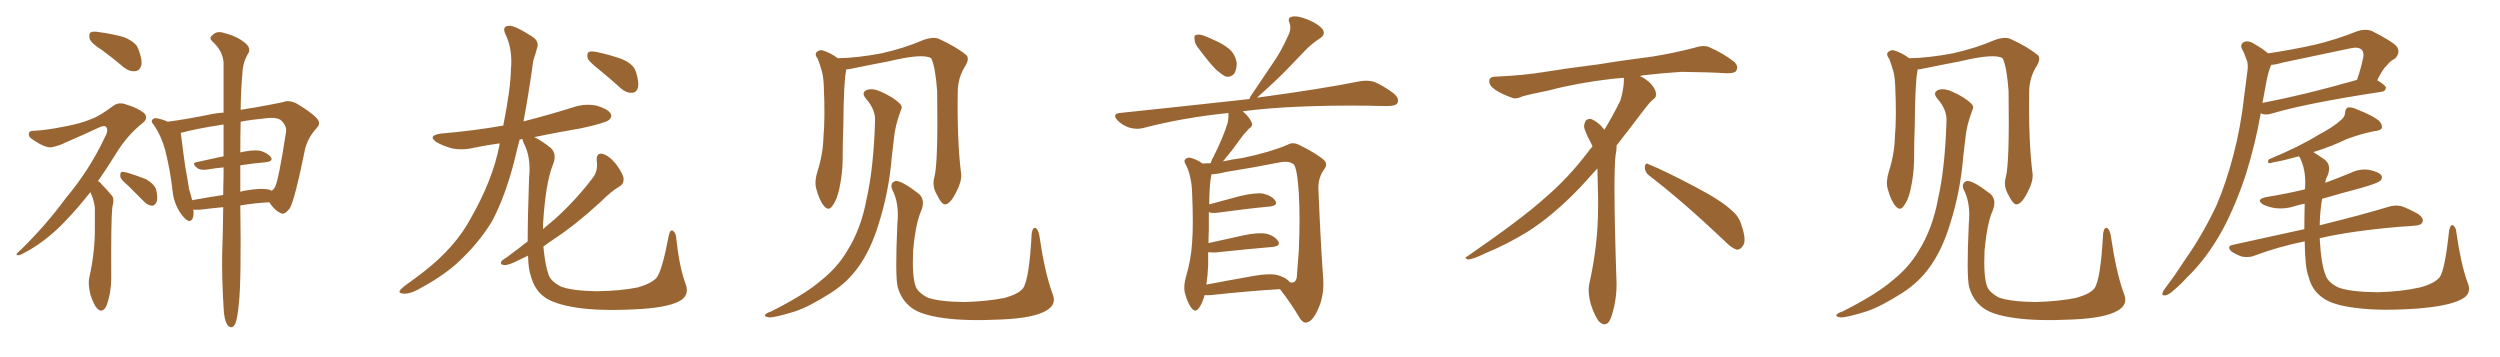 <svg xmlns="http://www.w3.org/2000/svg" xmlns:xlink="http://www.w3.org/1999/xlink" width="1050" height="150"><path fill="#996633" padding="10" d="M42.92 21.09L42.92 21.09Q38.23 18.16 37.65 16.26L37.65 16.26Q37.21 14.21 38.09 13.62L38.09 13.62Q38.96 13.04 41.60 13.48L41.60 13.48Q47.02 14.21 51.86 15.53L51.86 15.53Q56.98 17.58 58.01 20.36L58.01 20.36Q59.91 25.20 59.33 27.54L59.33 27.54Q58.59 29.74 56.84 29.88L56.84 29.88Q54.35 30.18 52.00 28.27L52.00 28.27Q47.31 24.32 42.92 21.09ZM37.94 80.71L37.94 80.71Q32.52 87.60 27.69 92.58L27.69 92.58Q19.19 101.66 9.38 106.64L9.38 106.64Q7.47 107.52 7.03 107.08L7.03 107.08Q6.59 106.64 8.79 104.88L8.79 104.88Q19.48 94.34 27.54 83.35L27.54 83.35Q37.50 71.48 43.80 58.15L43.80 58.15Q45.70 54.79 44.68 53.47L44.68 53.47Q44.09 52.44 41.75 53.47L41.75 53.47Q34.28 56.98 27.69 59.77L27.69 59.77Q24.90 61.23 21.83 61.82L21.83 61.82Q19.34 62.40 13.92 58.74L13.92 58.74Q11.72 57.42 12.16 55.96L12.16 55.96Q12.45 54.79 14.36 54.93L14.36 54.93Q19.78 54.64 26.95 53.17L26.95 53.17Q33.98 51.86 38.09 50.10L38.09 50.10Q41.60 48.93 47.46 44.53L47.46 44.53Q49.95 42.63 53.17 43.95L53.17 43.95Q57.71 45.26 60.50 47.46L60.50 47.46Q62.40 49.51 60.21 51.42L60.21 51.42Q53.32 56.84 48.49 64.89L48.49 64.89Q44.68 71.04 41.16 76.03L41.16 76.03Q42.19 76.61 42.77 77.49L42.77 77.49Q44.53 79.25 46.88 82.03L46.88 82.03Q48.19 83.35 47.17 87.01L47.17 87.01Q46.58 92.43 46.73 116.75L46.73 116.75Q46.73 122.75 44.82 128.17L44.82 128.17Q43.21 131.84 40.87 129.64L40.87 129.64Q39.40 128.17 37.94 123.63L37.94 123.63Q36.91 119.24 37.50 116.60L37.50 116.60Q39.99 105.62 39.84 94.92L39.84 94.92Q39.84 91.26 39.84 87.30L39.84 87.30Q39.55 84.23 38.09 81.01L38.09 81.01Q37.94 80.86 37.94 80.71ZM53.76 77.93L53.76 77.93Q50.68 75.44 50.54 74.12L50.54 74.12Q50.39 72.80 50.98 72.22L50.98 72.22Q51.71 72.07 53.47 72.51L53.47 72.51Q57.71 73.83 61.38 75.29L61.38 75.29Q65.04 77.49 65.63 79.83L65.63 79.83Q66.36 83.35 65.77 84.81L65.77 84.81Q65.04 86.28 64.01 86.43L64.01 86.43Q62.11 86.28 60.64 84.81L60.64 84.81Q56.98 81.15 53.76 77.93ZM93.75 87.01L93.75 87.01Q89.06 87.45 84.23 88.04L84.23 88.04Q82.47 88.18 81.15 88.04L81.15 88.04Q81.30 88.48 81.30 89.06L81.30 89.06Q81.30 93.31 78.96 92.72L78.96 92.72Q77.49 91.99 75.59 89.21L75.59 89.21Q72.95 84.96 72.51 80.42L72.51 80.42Q71.48 71.19 69.29 62.70L69.29 62.70Q67.68 56.98 64.60 52.44L64.60 52.44Q63.13 50.98 64.16 50.10L64.16 50.10Q64.75 49.51 65.77 49.66L65.77 49.66Q68.26 50.10 70.46 51.12L70.46 51.12Q78.22 50.10 87.60 48.19L87.60 48.19Q90.82 47.46 93.90 47.31L93.90 47.31Q93.90 34.28 93.90 26.22L93.90 26.22Q93.46 21.24 89.36 17.58L89.36 17.58Q87.60 15.97 89.06 14.94L89.06 14.94Q90.67 13.04 93.31 13.62L93.31 13.62Q99.32 15.09 102.54 17.72L102.54 17.72Q105.47 19.92 104.44 22.12L104.44 22.12Q101.95 26.07 101.81 30.91L101.81 30.91Q101.22 36.77 101.07 46.14L101.07 46.14Q104.15 45.56 107.23 45.12L107.23 45.12Q113.82 43.95 118.80 42.92L118.80 42.92Q121.14 41.89 124.37 43.36L124.37 43.36Q130.81 47.17 133.15 49.80L133.15 49.80Q134.91 51.86 133.01 53.76L133.01 53.76Q129.49 57.57 128.17 62.40L128.17 62.40L128.17 62.40Q123.93 83.50 121.73 87.45L121.73 87.45Q119.38 90.53 117.92 89.50L117.92 89.50Q115.43 88.48 113.09 84.96L113.09 84.96Q107.23 85.25 100.93 86.28L100.93 86.28Q101.37 118.07 100.34 127.29L100.34 127.29Q99.76 133.59 98.88 135.79L98.88 135.79Q97.56 138.57 95.65 136.67L95.65 136.67Q94.04 134.33 93.90 129.05L93.90 129.05Q93.16 117.33 93.31 106.64L93.31 106.64Q93.60 99.32 93.75 87.01ZM100.93 69.43L100.93 69.43Q100.93 74.71 100.93 80.57L100.93 80.57Q102.10 80.13 103.42 79.98L103.42 79.98Q109.28 78.96 112.50 79.54L112.50 79.54Q113.53 79.69 114.11 80.13L114.11 80.13Q115.14 79.39 115.58 78.37L115.58 78.37Q117.04 75.44 120.12 55.52L120.12 55.52Q120.56 53.17 118.36 50.83L118.36 50.83Q116.75 49.07 111.77 49.66L111.77 49.66Q105.62 50.24 101.07 51.12L101.07 51.12Q100.93 56.98 100.93 64.01L100.93 64.01Q106.05 62.84 109.13 63.28L109.13 63.28Q112.35 64.16 113.82 66.06L113.82 66.06Q114.84 67.68 111.77 68.12L111.77 68.12Q106.64 68.55 100.93 69.43ZM93.90 65.63L93.90 65.63L93.90 65.63Q93.90 58.45 93.90 52.29L93.90 52.29Q83.06 53.91 75.88 55.81L75.88 55.81Q76.03 56.10 76.03 56.54L76.03 56.54Q76.76 62.70 77.78 69.87L77.78 69.87Q78.81 75.29 79.39 79.39L79.39 79.39Q80.13 81.74 80.71 84.08L80.71 84.08Q87.01 82.91 93.75 81.88L93.75 81.88Q93.75 78.08 93.90 74.12L93.90 74.12Q93.90 72.07 93.90 70.31L93.90 70.31Q90.38 70.61 87.16 71.19L87.16 71.19Q84.23 71.63 82.91 70.61L82.91 70.61Q80.27 68.55 82.47 68.12L82.47 68.12Q88.04 66.94 93.90 65.63ZM251.51 29.15L251.51 29.15Q247.41 25.93 246.83 24.46L246.83 24.46Q246.39 22.41 247.27 21.83L247.27 21.83Q248.29 21.39 250.63 21.83L250.63 21.83Q256.05 23.00 261.04 24.76L261.04 24.76Q266.02 26.81 267.04 30.03L267.04 30.03Q268.51 34.57 267.92 36.91L267.92 36.91Q267.19 38.96 265.43 38.96L265.43 38.96Q263.09 39.11 260.89 37.21L260.89 37.21Q256.05 32.81 251.51 29.15ZM221.63 101.37L221.63 101.37L221.63 101.37Q221.63 90.97 222.22 74.56L222.22 74.56Q223.10 66.06 220.02 60.21L220.02 60.21Q219.43 59.03 219.58 58.45L219.58 58.45Q218.85 58.45 218.26 58.59L218.26 58.59Q216.94 63.57 215.92 67.97L215.92 67.97Q212.11 82.62 206.69 92.87L206.69 92.87Q200.83 102.54 191.60 110.89L191.60 110.89Q185.45 116.31 175.63 121.58L175.63 121.58Q172.12 123.49 169.48 123.34L169.48 123.34Q167.43 123.19 167.87 122.17L167.87 122.17Q168.46 121.14 171.09 119.24L171.09 119.24Q174.61 116.75 178.56 113.67L178.56 113.67Q191.16 103.71 197.46 92.14L197.46 92.14Q206.98 75.59 209.77 60.94L209.77 60.94Q209.77 60.35 209.91 60.21L209.91 60.21Q204.49 60.94 199.51 61.96L199.51 61.96Q194.38 63.28 189.55 62.26L189.55 62.26Q186.04 61.23 183.40 59.77L183.40 59.77Q179.30 56.98 185.16 56.10L185.16 56.10Q199.07 54.93 211.38 52.73L211.38 52.73Q214.45 37.35 214.60 29.00L214.60 29.00Q215.33 21.09 212.55 14.94L212.55 14.94Q210.50 10.99 213.72 10.84L213.72 10.84Q216.06 10.55 223.54 15.38L223.54 15.38Q226.76 17.43 225.44 20.65L225.44 20.65Q225 22.41 223.97 25.49L223.97 25.49Q222.07 39.40 219.87 50.98L219.87 50.98Q230.27 48.34 240.53 45.12L240.53 45.12Q245.65 43.36 250.63 44.38L250.63 44.38Q255.47 45.85 256.49 47.75L256.49 47.75Q257.23 49.07 255.76 50.39L255.76 50.39Q254.15 51.71 243.90 53.91L243.90 53.91Q233.64 55.66 224.41 57.57L224.41 57.57Q227.20 58.89 231.30 62.11L231.30 62.11Q234.08 64.75 232.18 69.29L232.18 69.29Q229.10 77.05 228.08 94.19L228.08 94.19Q228.08 95.21 228.08 96.24L228.08 96.24Q230.71 93.90 233.06 91.99L233.06 91.99Q242.14 83.79 249.17 74.41L249.17 74.41Q251.22 71.63 250.63 67.53L250.63 67.53Q250.34 64.16 252.98 64.60L252.98 64.60Q255.62 65.19 258.69 68.85L258.69 68.85Q261.77 73.10 261.91 75L261.91 75Q262.06 77.20 260.30 78.22L260.30 78.22Q256.79 80.27 252.25 84.81L252.25 84.81Q241.70 94.48 232.76 100.34L232.76 100.34Q230.13 102.10 228.22 103.56L228.22 103.56Q228.96 111.47 230.42 115.43L230.42 115.43Q231.30 118.07 235.40 120.26L235.40 120.26Q239.94 122.17 250.93 122.31L250.93 122.31Q260.74 122.17 267.92 120.70L267.92 120.70Q273.49 119.09 275.68 116.75L275.68 116.75Q278.03 113.96 280.81 99.32L280.81 99.32Q281.40 96.09 282.71 96.97L282.71 96.97Q283.89 97.85 284.03 100.20L284.03 100.20Q285.35 112.35 287.99 119.38L287.99 119.38Q289.75 124.22 285.21 126.56L285.21 126.56Q279.79 129.35 266.46 129.93L266.46 129.93Q251.51 130.66 242.14 129.20L242.14 129.20Q232.62 127.73 228.52 124.66L228.52 124.66Q224.41 121.58 222.95 115.87L222.95 115.87Q221.92 113.23 221.78 107.37L221.78 107.37Q219.58 108.40 217.82 109.28L217.82 109.28Q213.57 111.47 211.82 111.33L211.82 111.33Q209.77 111.18 210.64 109.72L210.64 109.72Q211.23 108.98 212.99 107.96L212.99 107.96Q217.53 104.59 221.63 101.37ZM441.94 123.05L441.94 123.05Q444.14 127.88 439.31 130.52L439.31 130.52Q434.03 133.59 420.70 134.18L420.70 134.18Q405.76 134.91 396.39 133.59L396.39 133.59Q386.72 132.28 382.76 129.20L382.76 129.20Q378.52 125.98 377.05 120.56L377.05 120.56Q375.88 116.02 376.90 93.90L376.90 93.90Q377.78 85.40 374.71 79.54L374.71 79.54Q373.68 76.90 376.03 76.03L376.03 76.03Q378.37 75.59 385.99 81.45L385.99 81.45Q388.77 84.08 386.87 88.62L386.87 88.62Q384.52 93.90 383.50 105.47L383.50 105.47Q383.06 116.02 384.52 120.12L384.52 120.12Q385.40 122.75 389.50 124.95L389.50 124.95Q394.34 126.71 405.03 126.86L405.03 126.86Q414.84 126.56 422.02 125.10L422.02 125.10Q427.73 123.49 429.64 121.14L429.64 121.14Q432.28 117.48 433.30 98.14L433.30 98.14Q433.74 95.21 435.06 95.80L435.06 95.80Q436.08 96.53 436.52 98.88L436.52 98.88Q438.72 114.11 441.94 123.05ZM392.43 74.41L392.43 74.41Q394.04 68.70 393.60 38.23L393.60 38.23Q392.87 28.13 391.11 24.46L391.11 24.46L391.11 24.46Q387.74 22.27 373.10 25.78L373.10 25.78Q366.06 27.10 356.84 29.00L356.84 29.00Q355.96 29.15 355.37 29.15L355.37 29.15Q355.37 29.44 355.37 29.59L355.37 29.59Q354.35 34.42 354.20 52.59L354.20 52.59Q353.91 60.06 353.91 67.68L353.91 67.68Q353.76 73.68 352.44 79.54L352.44 79.54Q351.42 84.23 349.51 86.57L349.51 86.57Q348.05 88.77 346.14 86.57L346.14 86.57Q344.24 84.52 342.77 79.10L342.77 79.10Q342.04 76.03 343.36 71.92L343.36 71.92Q345.70 64.60 345.85 57.42L345.85 57.42Q346.58 49.66 346.00 36.33L346.00 36.33Q345.85 32.52 345.26 30.18L345.26 30.18Q344.53 27.54 343.51 24.76L343.51 24.76Q342.19 23.14 342.77 22.12L342.77 22.12Q343.80 20.95 345.26 21.09L345.26 21.09Q348.78 22.12 351.86 24.46L351.86 24.46Q360.06 24.32 370.17 22.41L370.17 22.41Q379.98 20.21 388.04 16.70L388.04 16.70Q391.85 15.38 394.19 16.26L394.19 16.26Q401.66 19.63 406.05 23.29L406.05 23.29Q407.08 24.76 405.62 27.39L405.62 27.39Q402.25 32.52 402.25 38.67L402.25 38.67Q401.95 59.62 403.71 73.24L403.71 73.24L403.71 73.24Q403.86 76.46 401.66 80.57L401.66 80.57Q399.17 85.69 396.97 85.84L396.97 85.84Q395.51 85.99 393.31 81.45L393.31 81.45Q391.41 78.08 392.43 74.41ZM367.53 50.54L367.53 50.54L367.53 50.54Q367.68 46.00 363.72 41.46L363.72 41.46Q361.38 38.67 364.45 37.65L364.45 37.65Q366.94 37.06 370.02 38.53L370.02 38.53Q375.29 40.87 377.93 43.51L377.93 43.51Q379.25 44.82 378.37 46.29L378.37 46.29Q375.88 52.88 375.44 58.30L375.44 58.30Q375 61.67 374.56 65.77L374.56 65.77Q373.39 80.42 368.99 94.19L368.99 94.19Q365.63 105.18 360.35 112.35L360.35 112.35Q355.96 118.51 348.93 123.05L348.93 123.05Q339.70 128.91 333.84 130.81L333.84 130.81Q325.34 133.45 323.00 133.30L323.00 133.30Q320.80 133.01 321.39 132.13L321.39 132.13Q321.97 131.40 323.88 130.81L323.88 130.81Q338.09 123.63 344.68 117.92L344.68 117.92Q351.71 112.35 355.66 105.62L355.66 105.62Q361.67 96.24 364.01 83.35L364.01 83.35Q366.94 70.46 367.53 50.54ZM503.76 20.80L503.76 20.80Q501.71 18.46 501.71 16.55L501.71 16.55Q501.42 14.79 502.44 14.65L502.44 14.65Q503.91 14.21 506.25 15.23L506.25 15.23Q507.86 15.82 509.62 16.70L509.62 16.70Q513.57 18.31 516.36 20.65L516.36 20.65Q518.85 22.85 519.43 26.51L519.43 26.51Q519.43 29.00 518.41 30.91L518.41 30.91Q516.80 32.67 514.60 32.08L514.60 32.08Q512.99 31.20 510.79 29.30L510.79 29.30Q508.15 26.66 503.76 20.80ZM505.96 123.93L505.96 123.93Q504.93 127.59 503.47 129.49L503.47 129.49Q502.00 131.40 500.54 129.49L500.54 129.49Q498.93 127.73 497.61 122.90L497.61 122.90Q497.02 120.12 498.05 116.46L498.05 116.46Q500.24 109.13 500.68 101.95L500.68 101.95Q501.27 94.34 500.68 81.01L500.68 81.01Q500.54 77.05 499.95 74.85L499.95 74.85Q499.51 72.22 498.19 69.43L498.19 69.43Q497.17 67.97 497.61 67.09L497.61 67.09Q498.49 66.06 499.80 66.21L499.80 66.21Q502.73 66.94 505.08 68.70L505.08 68.70Q506.54 68.55 508.45 68.55L508.45 68.55Q508.89 67.09 509.77 65.63L509.77 65.63Q513.87 57.42 515.63 51.56L515.63 51.56Q516.06 49.37 515.92 47.46L515.92 47.46Q497.02 49.37 480.18 53.76L480.18 53.76Q477.54 54.49 474.32 53.61L474.32 53.61Q471.53 52.73 469.34 50.54L469.34 50.54Q466.99 47.90 470.21 47.46L470.21 47.46Q499.51 44.38 524.71 41.60L524.71 41.60Q525 41.16 525.15 40.58L525.15 40.58Q529.98 33.40 534.52 26.66L534.52 26.66Q538.04 21.68 540.82 15.38L540.82 15.38Q542.58 12.30 541.55 9.52L541.55 9.52Q540.67 7.47 542.58 7.03L542.58 7.03Q544.48 6.45 548.44 7.91L548.44 7.91Q552.83 9.52 555.18 11.87L555.18 11.87Q557.23 14.36 554.15 16.26L554.15 16.26Q550.78 18.46 548.14 21.24L548.14 21.24Q544.48 25.05 540.53 29.15L540.53 29.15Q535.99 33.84 527.93 41.02L527.93 41.02Q555.18 37.35 571.14 34.13L571.14 34.13Q574.51 33.54 577.29 34.42L577.29 34.42Q580.81 35.89 585.21 39.11L585.21 39.11Q587.84 41.31 586.96 43.21L586.96 43.21Q586.23 44.53 583.01 44.53L583.01 44.53Q578.76 44.53 573.93 44.38L573.93 44.38Q542.29 44.09 521.92 46.73L521.92 46.73Q524.71 49.07 525.59 51.27L525.59 51.27Q526.61 52.73 524.41 54.20L524.41 54.20Q522.07 56.69 520.75 58.59L520.75 58.59Q517.68 62.99 514.89 66.21L514.89 66.21Q514.16 67.24 513.57 67.82L513.57 67.82Q517.24 66.94 521.78 66.36L521.78 66.36Q533.20 64.01 540.82 60.79L540.82 60.79Q543.02 59.47 545.80 60.94L545.80 60.94Q553.56 64.75 556.35 67.53L556.35 67.53Q557.67 69.14 556.20 71.04L556.20 71.04Q553.71 74.41 553.71 78.96L553.71 78.96Q554.74 103.86 555.76 117.19L555.76 117.19Q556.20 124.37 553.42 130.22L553.42 130.22Q551.07 135.35 548.44 135.50L548.44 135.50Q546.83 135.50 545.36 132.71L545.36 132.71Q542.14 127.29 537.60 121.44L537.60 121.44Q525 122.17 508.59 123.93L508.59 123.93Q506.84 124.07 505.96 123.93ZM536.72 115.58L536.72 115.58L536.72 115.58Q540.23 116.60 541.70 118.51L541.70 118.51Q544.04 119.24 544.63 116.60L544.63 116.60Q544.92 113.09 545.51 105.03L545.51 105.03Q546.09 91.41 545.51 81.15L545.51 81.15Q544.78 70.31 543.31 68.99L543.31 68.99Q541.26 67.38 537.16 68.26L537.16 68.26Q526.90 70.31 514.89 72.22L514.89 72.22Q511.38 73.10 508.74 73.24L508.74 73.24Q508.74 73.54 508.74 73.68L508.74 73.68Q508.01 76.61 507.86 85.84L507.86 85.84Q513.72 84.23 520.90 82.32L520.90 82.32Q527.20 80.86 530.42 81.30L530.42 81.30Q534.23 82.18 535.69 84.38L535.69 84.38Q536.72 86.28 533.50 86.72L533.50 86.72Q523.97 87.60 511.23 89.36L511.23 89.36Q508.74 89.65 507.71 89.06L507.71 89.06Q507.71 92.43 507.71 96.53L507.71 96.53Q507.57 99.32 507.57 102.10L507.57 102.10Q514.01 100.63 522.07 98.88L522.07 98.88Q528.22 97.56 531.74 98.14L531.74 98.14Q535.40 99.02 536.87 101.37L536.87 101.37Q538.04 103.27 534.52 103.71L534.52 103.71Q524.12 104.59 510.35 106.05L510.35 106.05Q508.45 106.05 507.42 105.91L507.42 105.91Q507.42 108.69 507.42 111.47L507.42 111.47Q507.28 115.43 506.69 119.53L506.69 119.53Q515.92 117.77 526.61 115.87L526.61 115.87Q533.20 114.70 536.72 115.58ZM692.58 73.68L692.58 73.68Q690.82 72.36 690.82 70.17L690.82 70.17Q690.97 68.70 691.70 68.70L691.70 68.70Q691.99 68.70 692.43 68.99L692.43 68.99Q699.32 71.78 711.77 78.37L711.77 78.37Q723.05 84.23 727.59 88.62L727.59 88.62Q730.37 90.97 731.40 94.48L731.40 94.48Q732.71 98.29 732.71 100.63L732.71 100.63Q732.71 102.39 731.98 103.27L731.98 103.27Q730.96 104.88 729.49 104.88L729.49 104.88Q727.15 104.15 724.51 101.37L724.51 101.37Q707.08 84.81 692.58 73.68ZM682.03 33.54L682.03 33.54L682.03 32.67Q679.25 32.96 677.05 33.11L677.05 33.11Q662.26 34.86 650.68 37.94L650.68 37.94Q641.46 39.84 639.55 40.43L639.55 40.43Q637.65 41.31 636.33 41.31L636.33 41.31Q635.74 41.31 635.30 41.16L635.30 41.16Q630.76 39.55 628.13 37.79L628.13 37.79Q625.49 36.04 625.49 34.13L625.49 34.13L625.49 33.98Q625.63 32.37 627.54 32.23L627.54 32.23Q640.43 31.64 648.93 30.18L648.93 30.18Q656.84 28.86 671.92 26.95L671.92 26.95Q679.54 25.63 694.19 23.73L694.19 23.73Q703.13 22.27 711.62 20.07L711.62 20.07Q713.82 19.34 715.43 19.34L715.43 19.34Q716.60 19.34 717.48 19.63L717.48 19.63Q723.93 22.41 728.47 26.07L728.47 26.07Q729.64 27.25 729.64 28.42L729.64 28.42Q729.64 29.00 729.20 29.74L729.20 29.74Q728.61 30.76 725.68 30.76L725.68 30.76L724.95 30.76Q718.21 30.32 706.20 30.18L706.20 30.18Q697.27 30.76 690.09 31.64L690.09 31.64Q689.21 31.79 688.77 31.93L688.77 31.93Q691.41 33.11 693.60 35.45L693.60 35.45Q695.36 37.50 695.51 39.26L695.51 39.26L695.51 39.84Q695.51 41.02 694.34 41.75L694.34 41.75Q693.02 42.77 690.67 45.85L690.67 45.85Q684.23 54.35 678.96 61.08L678.96 61.08L678.96 61.82Q678.96 63.28 678.52 65.33L678.52 65.33Q678.08 69.43 678.08 79.25L678.08 79.25Q678.08 93.46 678.96 119.24L678.96 119.24Q678.96 126.71 676.61 133.45L676.61 133.45Q675.59 136.23 673.83 136.23L673.83 136.23Q672.95 136.23 671.78 135.21L671.78 135.21Q670.02 133.45 668.12 127.73L668.12 127.73Q667.24 124.37 667.24 121.88L667.24 121.88Q667.24 120.26 667.53 119.09L667.53 119.09Q671.19 102.83 671.19 87.01L671.19 87.01L671.19 82.62Q671.04 76.61 670.90 70.75L670.90 70.75Q666.80 75.29 663.57 78.81L663.57 78.81Q652.15 90.67 641.46 97.41L641.46 97.41Q632.81 102.69 623.88 106.35L623.88 106.35Q618.60 108.98 616.41 108.98L616.41 108.98Q615.53 108.54 615.53 108.25L615.53 108.25Q615.53 107.96 616.26 107.67L616.26 107.67Q639.40 91.70 648.78 83.20L648.78 83.20Q658.45 75 666.94 63.87L666.94 63.87Q667.82 62.55 668.85 61.52L668.85 61.52Q668.41 60.35 667.82 59.33L667.82 59.33Q666.65 57.28 665.63 54.49L665.63 54.49Q665.33 53.76 665.33 53.03L665.33 53.03Q665.33 52.00 665.92 50.83L665.92 50.83Q666.50 49.95 667.82 49.95L667.82 49.95L668.26 49.95Q671.19 51.27 673.10 53.61L673.10 53.61Q673.39 53.91 673.83 54.49L673.83 54.49Q677.34 48.78 680.57 42.19L680.57 42.19Q682.03 37.21 682.03 33.54ZM891.94 123.05L891.94 123.05Q894.14 127.88 889.31 130.52L889.31 130.52Q884.03 133.59 870.70 134.18L870.70 134.18Q855.76 134.91 846.39 133.59L846.39 133.59Q836.72 132.28 832.76 129.20L832.76 129.20Q828.52 125.98 827.05 120.56L827.05 120.56Q825.88 116.02 826.90 93.90L826.90 93.90Q827.78 85.40 824.71 79.54L824.71 79.54Q823.68 76.90 826.03 76.03L826.03 76.03Q828.37 75.59 835.99 81.45L835.99 81.45Q838.77 84.08 836.87 88.62L836.87 88.62Q834.52 93.90 833.50 105.47L833.50 105.47Q833.06 116.02 834.52 120.12L834.52 120.12Q835.40 122.75 839.50 124.95L839.50 124.95Q844.34 126.71 855.03 126.86L855.03 126.86Q864.84 126.56 872.02 125.10L872.02 125.10Q877.73 123.49 879.64 121.14L879.64 121.14Q882.28 117.48 883.30 98.14L883.30 98.14Q883.74 95.21 885.06 95.80L885.06 95.80Q886.08 96.53 886.52 98.88L886.52 98.88Q888.72 114.11 891.94 123.05ZM842.43 74.41L842.43 74.41Q844.04 68.70 843.60 38.23L843.60 38.23Q842.87 28.13 841.11 24.46L841.11 24.46L841.11 24.46Q837.74 22.27 823.10 25.78L823.10 25.78Q816.06 27.10 806.84 29.00L806.84 29.00Q805.96 29.15 805.37 29.15L805.37 29.15Q805.37 29.44 805.37 29.59L805.37 29.59Q804.35 34.42 804.20 52.59L804.20 52.59Q803.91 60.06 803.91 67.68L803.91 67.68Q803.76 73.68 802.44 79.54L802.44 79.54Q801.42 84.23 799.51 86.57L799.51 86.57Q798.05 88.77 796.14 86.57L796.14 86.57Q794.24 84.52 792.77 79.10L792.77 79.10Q792.04 76.03 793.36 71.92L793.36 71.92Q795.70 64.60 795.85 57.42L795.85 57.42Q796.58 49.66 796.00 36.33L796.00 36.33Q795.85 32.52 795.26 30.18L795.26 30.18Q794.53 27.54 793.51 24.76L793.51 24.76Q792.19 23.14 792.77 22.12L792.77 22.12Q793.80 20.95 795.26 21.09L795.26 21.09Q798.78 22.12 801.86 24.46L801.86 24.46Q810.06 24.32 820.17 22.41L820.17 22.41Q829.98 20.21 838.04 16.70L838.04 16.70Q841.85 15.38 844.19 16.26L844.19 16.26Q851.66 19.63 856.05 23.29L856.05 23.29Q857.08 24.76 855.62 27.39L855.62 27.39Q852.25 32.52 852.25 38.67L852.25 38.67Q851.95 59.62 853.71 73.24L853.71 73.24L853.71 73.24Q853.86 76.46 851.66 80.57L851.66 80.57Q849.17 85.69 846.97 85.84L846.97 85.84Q845.51 85.99 843.31 81.45L843.31 81.45Q841.41 78.08 842.43 74.41ZM817.53 50.54L817.53 50.54L817.53 50.54Q817.68 46.00 813.72 41.46L813.72 41.46Q811.38 38.67 814.45 37.65L814.45 37.65Q816.94 37.06 820.02 38.53L820.02 38.53Q825.29 40.87 827.93 43.51L827.93 43.51Q829.25 44.82 828.37 46.29L828.37 46.29Q825.88 52.88 825.44 58.30L825.44 58.30Q825 61.67 824.56 65.77L824.56 65.77Q823.39 80.42 818.99 94.19L818.99 94.19Q815.63 105.18 810.35 112.35L810.35 112.35Q805.96 118.51 798.93 123.05L798.93 123.05Q789.70 128.91 783.84 130.81L783.84 130.81Q775.34 133.45 773.00 133.30L773.00 133.30Q770.80 133.01 771.39 132.13L771.39 132.13Q771.97 131.40 773.88 130.81L773.88 130.81Q788.09 123.63 794.68 117.92L794.68 117.92Q801.71 112.35 805.66 105.62L805.66 105.62Q811.67 96.24 814.01 83.35L814.01 83.35Q816.94 70.46 817.53 50.54ZM998.44 33.69L998.44 33.69Q1002.10 35.89 1002.10 36.91L1002.10 36.91Q1001.81 38.38 1000.34 38.53L1000.34 38.53Q968.55 43.36 953.91 47.75L953.91 47.75Q951.86 48.34 950.39 47.90L950.39 47.90Q949.95 47.75 949.51 47.61L949.51 47.61Q947.31 60.21 943.36 72.95L943.36 72.95Q939.11 85.99 933.40 96.68L933.40 96.68Q926.66 108.84 918.31 116.75L918.31 116.75Q915.97 119.38 913.18 121.73L913.18 121.73Q910.84 123.93 909.38 124.07L909.38 124.07Q907.76 124.22 908.35 122.75L908.35 122.75Q908.64 121.88 909.52 120.85L909.52 120.85Q913.62 115.43 917.58 109.28L917.58 109.28Q925.05 98.73 930.91 86.28L930.91 86.28Q935.01 76.76 938.09 64.89L938.09 64.89Q941.16 53.17 942.63 39.84L942.63 39.84Q943.36 34.13 943.95 29.59L943.95 29.59Q944.38 26.51 943.36 24.61L943.36 24.61Q942.63 22.27 941.60 20.51L941.60 20.51Q940.72 18.46 942.63 17.58L942.63 17.58Q944.53 16.85 947.31 18.75L947.31 18.75Q950.39 20.51 952.59 22.41L952.59 22.41Q962.55 20.95 972.36 18.75L972.36 18.75Q981.01 16.70 990.23 13.04L990.23 13.04Q993.46 12.01 996.24 13.04L996.24 13.04Q1004.00 16.99 1006.35 19.19L1006.35 19.19Q1008.54 21.83 1005.91 24.61L1005.91 24.61Q1004.00 25.49 1002.54 27.39L1002.54 27.39Q1000.78 28.86 998.44 33.69ZM958.30 26.37L958.30 26.37Q956.10 27.10 953.91 27.25L953.91 27.25Q953.76 27.54 953.61 27.98L953.61 27.98Q952.59 30.62 952.00 33.69L952.00 33.69Q951.12 38.23 950.24 43.21L950.24 43.21Q967.97 39.84 989.94 33.54L989.94 33.54Q991.55 29.00 992.58 24.02L992.58 24.02Q992.87 21.97 991.99 20.95L991.99 20.95Q990.53 19.48 986.87 20.36L986.87 20.36Q972.95 23.29 958.30 26.37ZM1036.38 118.65L1036.38 118.65L1036.38 118.65Q1038.43 123.34 1033.89 125.68L1033.89 125.68Q1028.47 128.61 1014.70 129.64L1014.70 129.64Q999.46 130.66 989.65 129.35L989.65 129.35Q979.69 128.17 975.59 125.10L975.59 125.10Q971.04 122.02 969.58 116.16L969.58 116.16Q968.12 112.50 967.97 101.37L967.97 101.37Q956.54 103.71 946.88 107.37L946.88 107.37Q944.82 108.25 941.75 107.81L941.75 107.81Q939.40 107.08 937.21 105.62L937.21 105.62Q935.01 103.42 937.79 102.83L937.79 102.83Q953.61 99.32 967.82 96.24L967.82 96.24Q967.82 91.41 967.97 85.55L967.97 85.55Q965.63 85.99 963.87 86.57L963.87 86.57Q959.77 87.89 955.81 87.45L955.81 87.45Q952.88 87.01 950.68 85.99L950.68 85.99Q947.02 83.79 951.86 82.76L951.86 82.76Q960.06 81.45 967.97 79.54L967.97 79.54Q967.97 79.39 968.12 79.25L968.12 79.25Q968.70 71.04 965.63 65.63L965.63 65.63Q958.74 67.53 955.08 68.12L955.08 68.12Q953.47 68.55 952.88 68.55L952.88 68.55Q952.29 67.97 952.88 66.94L952.88 66.94Q965.63 61.67 973.68 56.69L973.68 56.69Q980.27 53.17 983.06 50.54L983.06 50.54Q984.96 49.07 984.96 47.17L984.96 47.17Q985.11 45.56 986.13 45.12L986.13 45.12Q987.89 44.97 990.09 46.00L990.09 46.00Q996.39 48.49 999.17 50.68L999.17 50.68Q1000.78 52.44 1000.34 53.91L1000.34 53.91Q999.61 54.93 997.27 55.08L997.27 55.08Q991.85 56.10 985.55 58.45L985.55 58.45Q979.25 61.52 971.63 63.87L971.63 63.87Q973.68 65.19 976.46 67.09L976.46 67.09Q979.39 69.58 977.49 73.97L977.49 73.97Q976.76 75.29 976.61 76.76L976.61 76.76Q981.88 74.85 987.16 72.66L987.16 72.66Q990.97 70.75 995.07 71.34L995.07 71.34Q999.17 72.22 1000.20 73.68L1000.20 73.68Q1000.78 74.85 999.76 75.88L999.76 75.88Q998.73 76.90 992.14 78.81L992.14 78.81Q983.35 81.15 975.29 83.50L975.29 83.50Q974.41 88.33 974.27 94.63L974.27 94.63Q992.58 90.09 1003.13 86.87L1003.13 86.87Q1005.91 85.99 1008.54 86.57L1008.54 86.57Q1011.62 87.60 1015.72 89.94L1015.72 89.94Q1018.07 91.70 1017.48 93.16L1017.48 93.16Q1017.04 94.63 1014.26 94.78L1014.26 94.78Q1011.47 95.07 1008.25 95.21L1008.25 95.21Q987.45 96.97 974.27 100.05L974.27 100.05Q974.85 111.04 976.76 115.58L976.76 115.58Q977.64 118.51 982.03 120.70L982.03 120.70Q987.01 122.61 998.58 122.75L998.58 122.75Q1008.84 122.46 1016.46 120.70L1016.46 120.70Q1022.46 119.09 1024.66 116.46L1024.66 116.46Q1026.86 113.38 1028.61 96.97L1028.61 96.97Q1029.20 94.04 1030.22 94.63L1030.22 94.63Q1031.54 95.36 1031.69 97.71L1031.69 97.71Q1033.59 111.04 1036.38 118.65Z"/></svg>